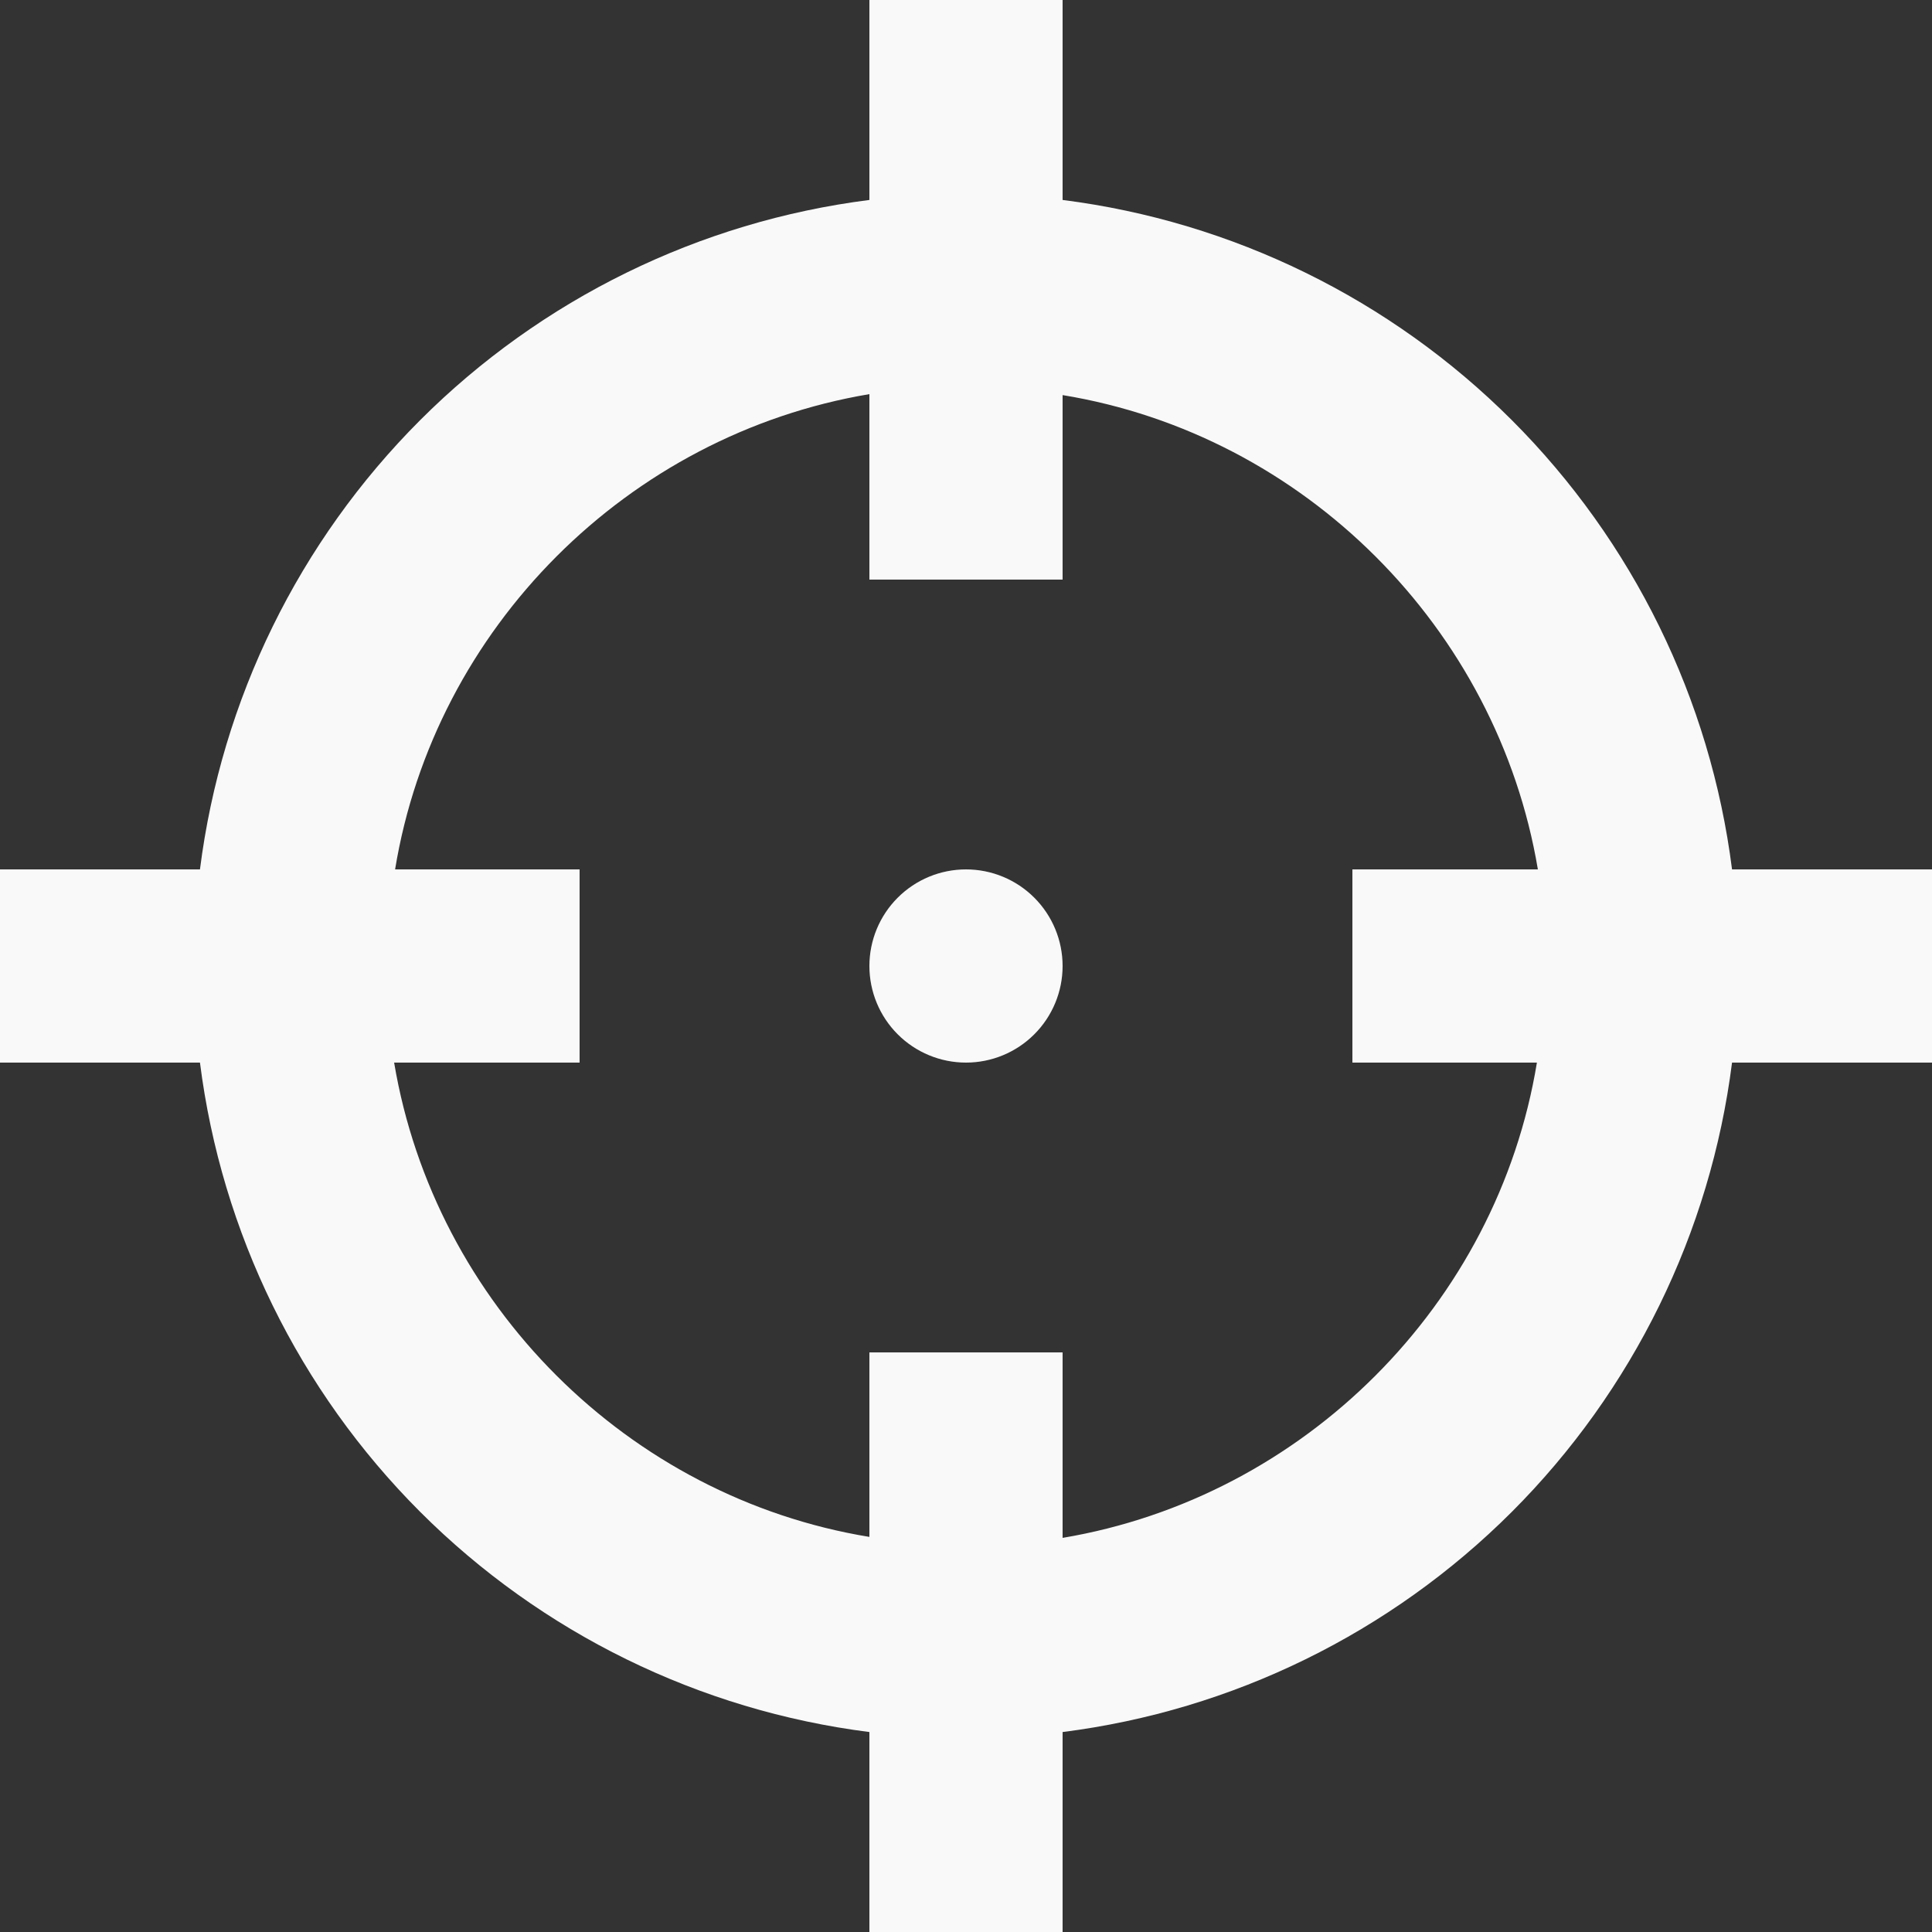 <?xml version="1.0" encoding="UTF-8"?> <svg xmlns="http://www.w3.org/2000/svg" width="34" height="34" viewBox="0 0 34 34" fill="none"><rect x="0" y="0" width="34" height="34" fill="#333333" stroke="none"/><path d="M15.3 0V3.519C12.308 3.898 9.527 5.262 7.394 7.394C5.262 9.527 3.898 12.308 3.519 15.3H0V18.7H3.519C3.898 21.692 5.262 24.473 7.394 26.606C9.527 28.738 12.308 30.102 15.3 30.481V34H18.7V30.481C21.692 30.102 24.473 28.738 26.606 26.606C28.738 24.473 30.102 21.692 30.481 18.7H34V15.3H30.481C30.102 12.308 28.738 9.527 26.606 7.394C24.473 5.262 21.692 3.898 18.7 3.519V0M15.3 6.936V10.2H18.7V6.953C22.95 7.65 26.35 11.05 27.064 15.3H23.8V18.7H27.047C26.35 22.95 22.95 26.35 18.7 27.064V23.8H15.3V27.047C11.05 26.35 7.65 22.95 6.936 18.7H10.2V15.3H6.953C7.65 11.05 11.05 7.65 15.3 6.936ZM17 15.3C16.549 15.3 16.117 15.479 15.798 15.798C15.479 16.117 15.3 16.549 15.3 17C15.3 17.451 15.479 17.883 15.798 18.202C16.117 18.521 16.549 18.7 17 18.7C17.451 18.7 17.883 18.521 18.202 18.202C18.521 17.883 18.7 17.451 18.7 17C18.7 16.549 18.521 16.117 18.202 15.798C17.883 15.479 17.451 15.3 17 15.3Z" fill="#F9F9F9"></path></svg> 